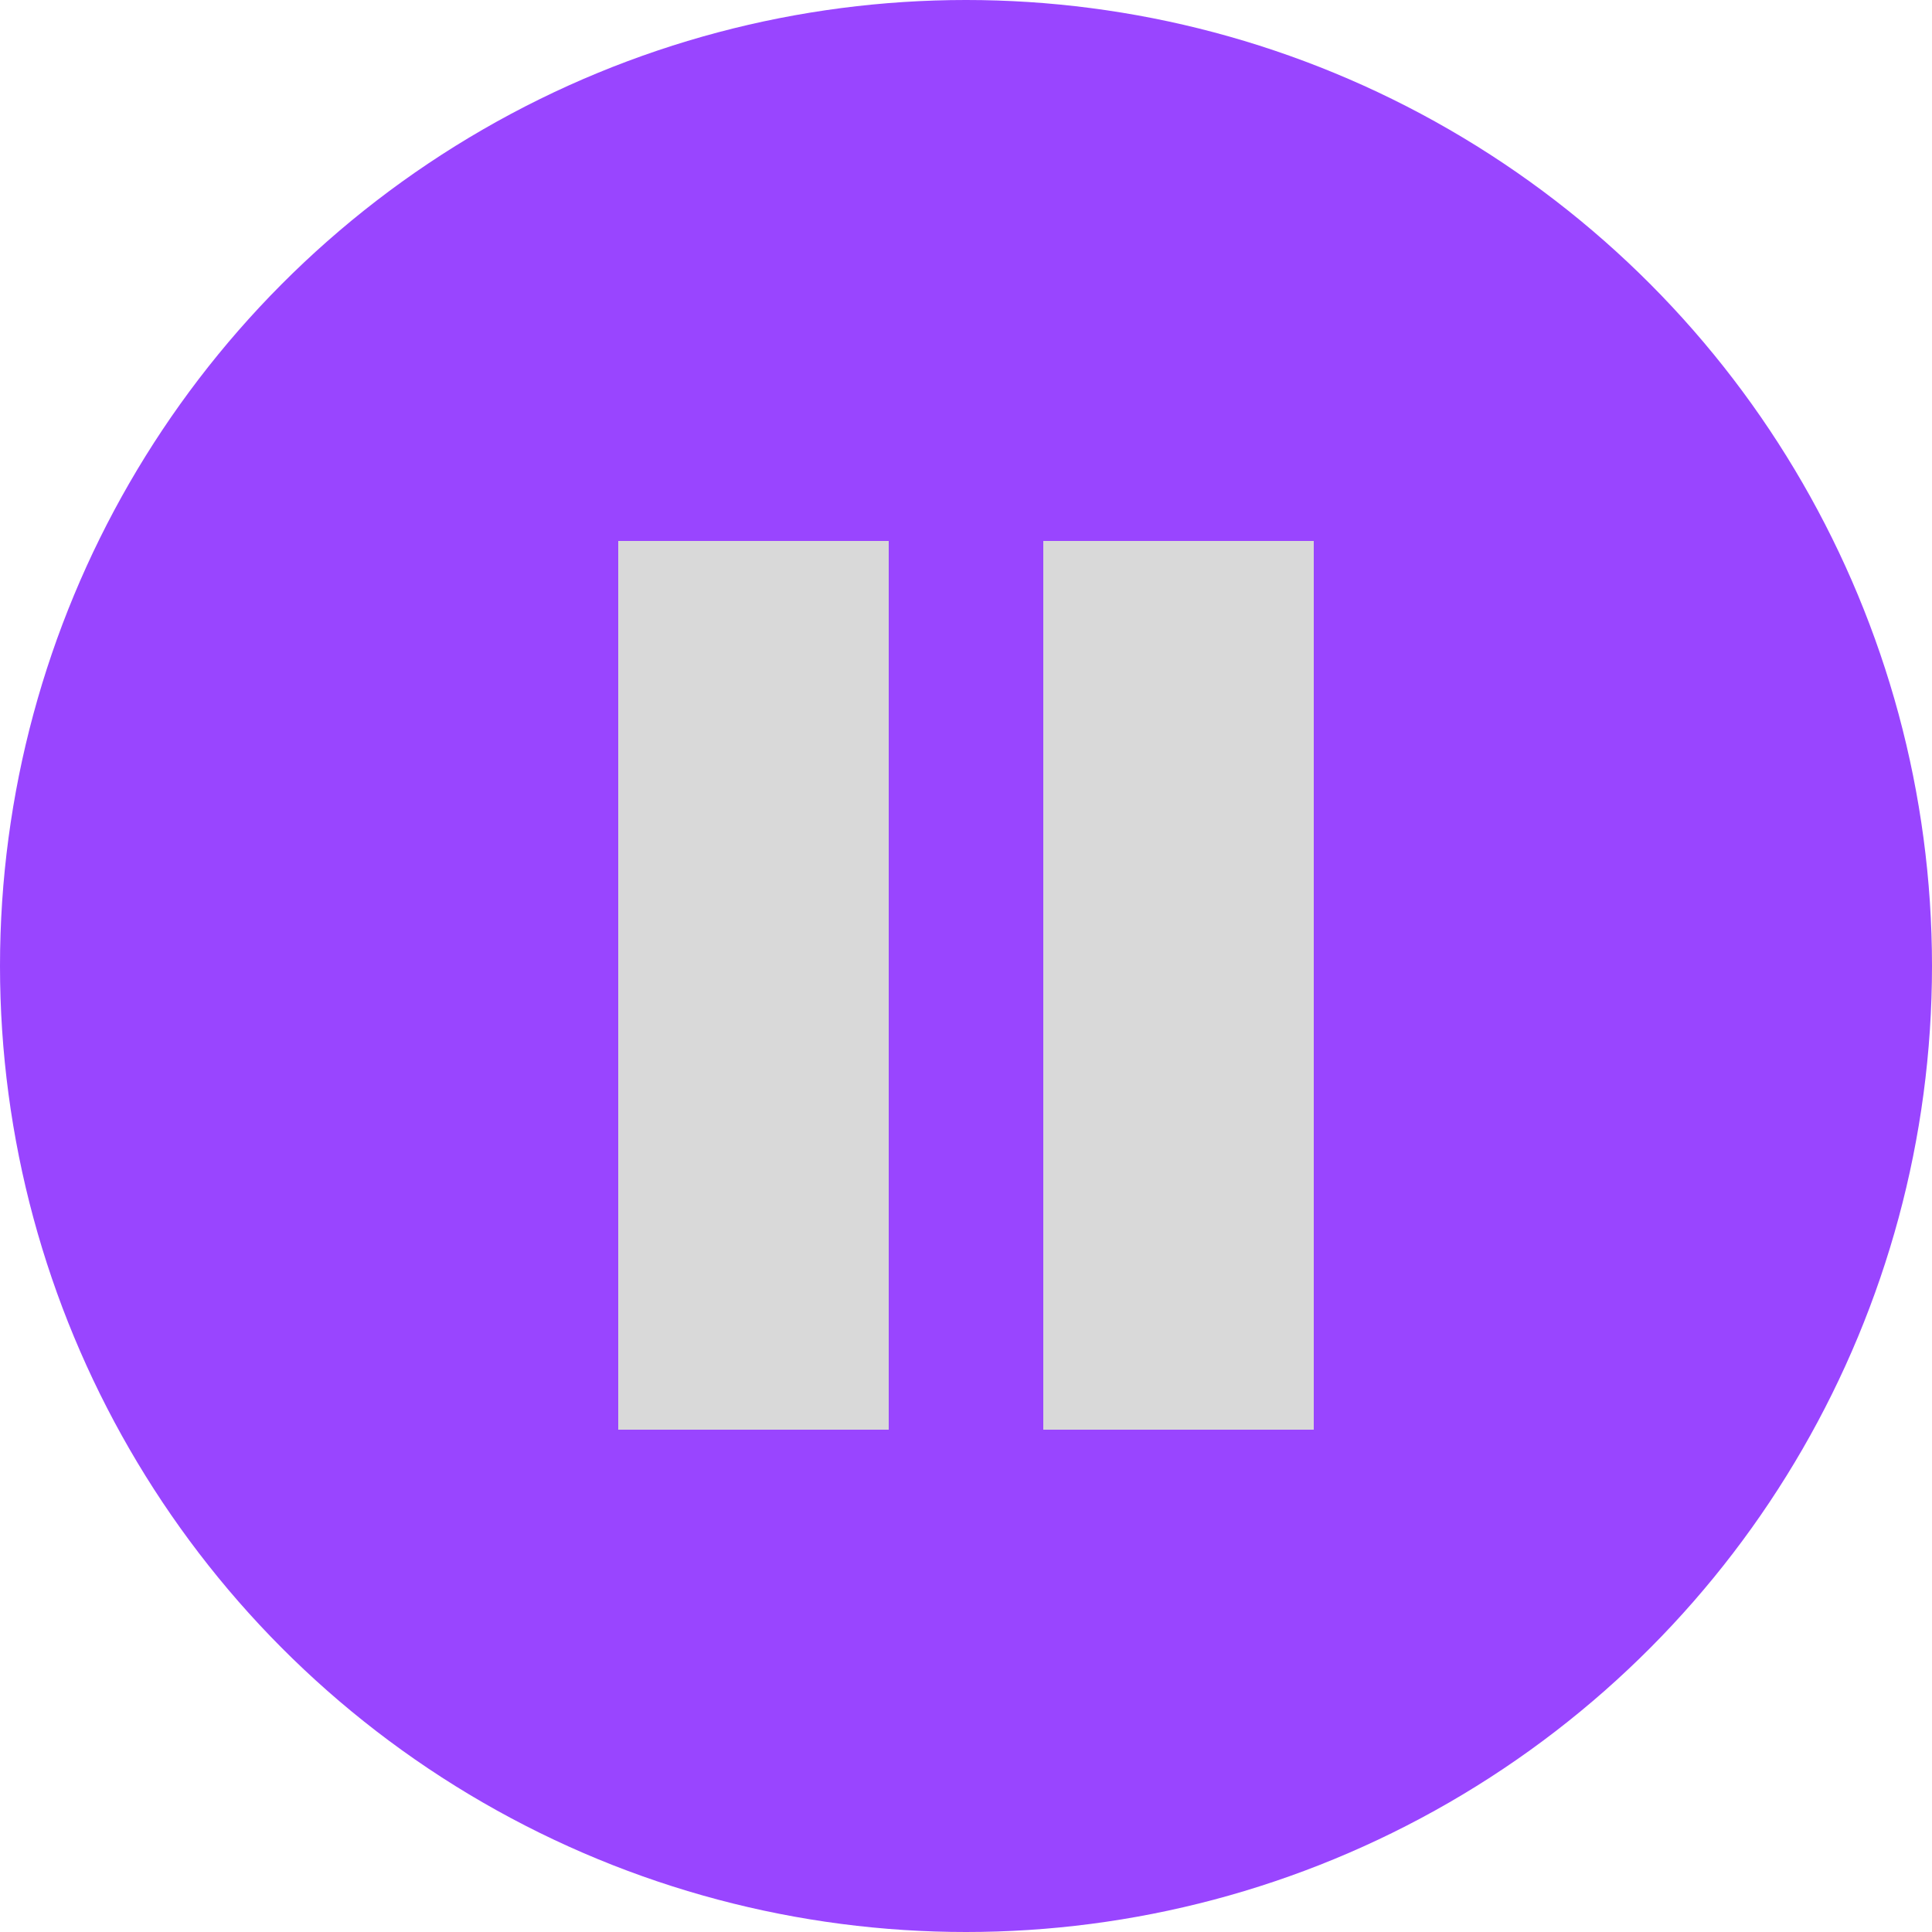 <?xml version="1.0" encoding="UTF-8"?> <svg xmlns="http://www.w3.org/2000/svg" width="50" height="50" viewBox="0 0 50 50" fill="none"><circle cx="25" cy="25" r="25" fill="#9945FF"></circle><rect x="16" y="14" width="7" height="23" fill="#D9D9D9"></rect><rect x="27" y="14" width="7" height="23" fill="#D9D9D9"></rect></svg> 